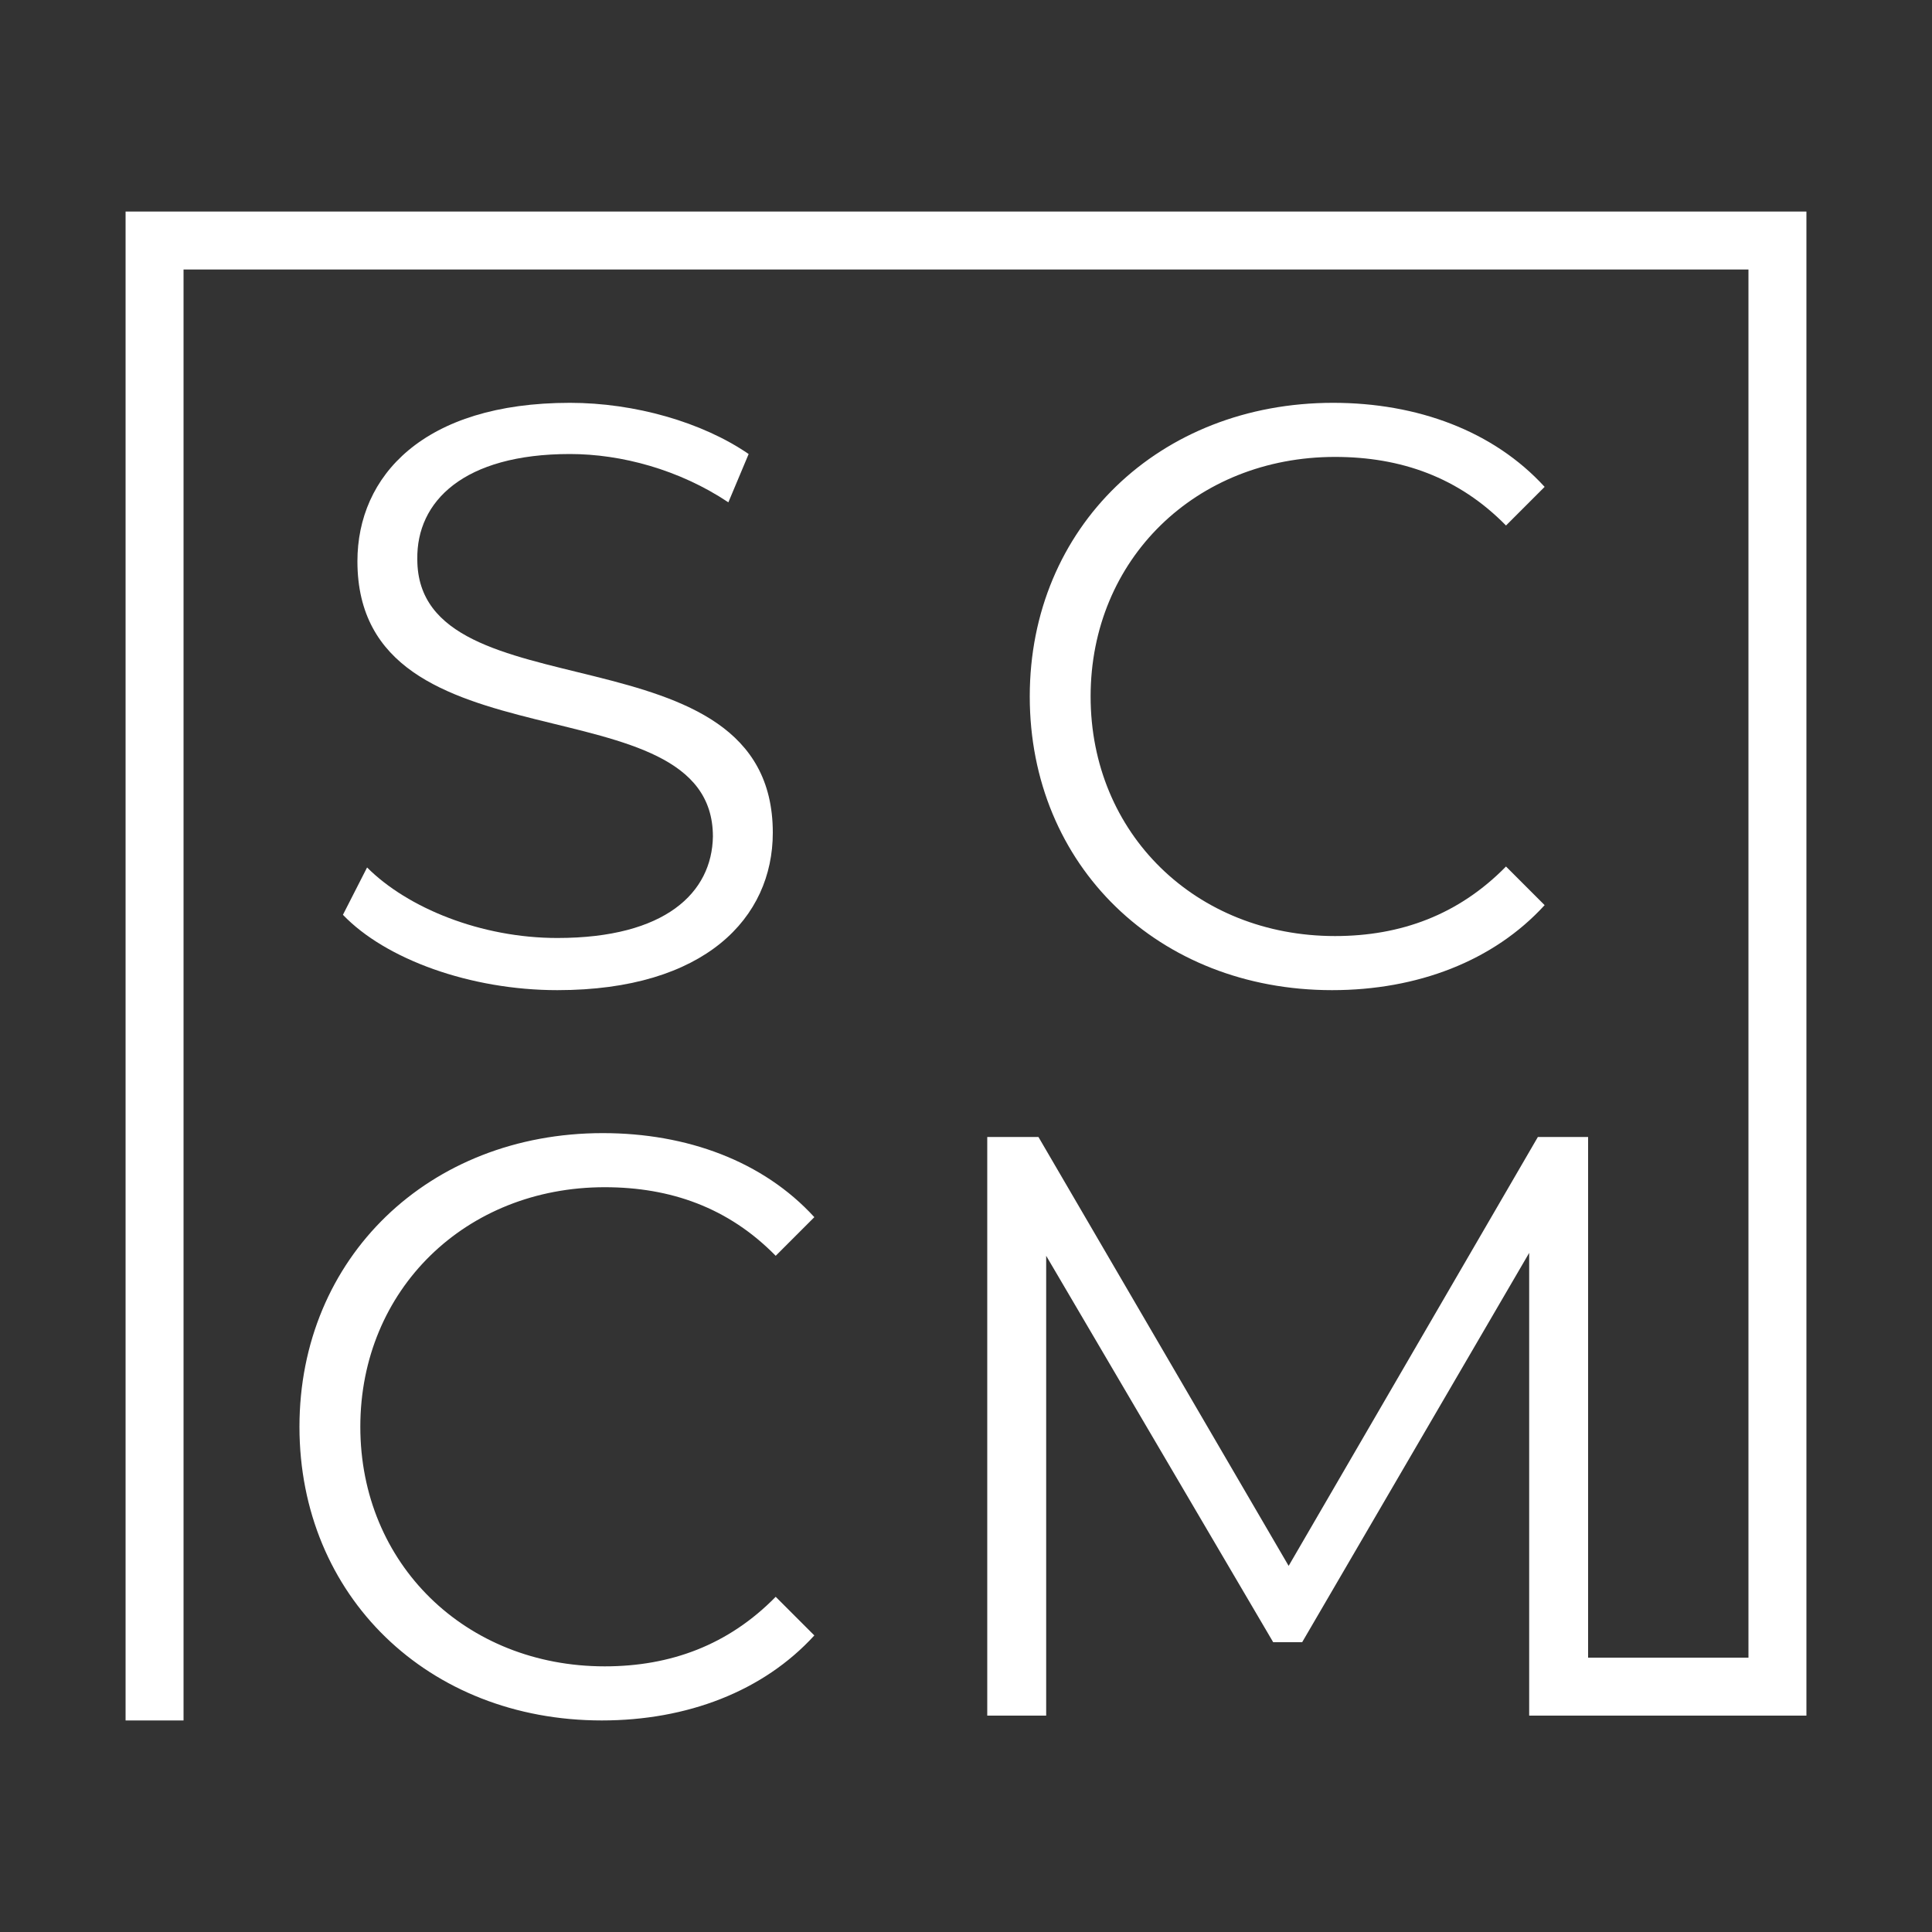 <?xml version="1.0" encoding="utf-8"?>
<!-- Generator: Adobe Illustrator 24.0.1, SVG Export Plug-In . SVG Version: 6.00 Build 0)  -->
<svg version="1.1" id="Layer_1" xmlns="http://www.w3.org/2000/svg" xmlns:xlink="http://www.w3.org/1999/xlink" x="0px" y="0px"
	 viewBox="0 0 200 200" style="enable-background:new 0 0 200 200;" xml:space="preserve">
<rect x="0" y="0" width="200" height="200" fill="#333333" stroke="none"/>
<style type="text/css">
	.st0{fill:#FFFFFF;}
</style>
<g>
	<polygon class="st0" points="13,21.9 13,178.1 19,178.1 19,27.9 181,27.9 181,171.6 164.4,171.6 164.4,117.7 159.2,117.7 
		133.4,162.1 107.5,117.7 102.2,117.7 102.2,177.6 108.3,177.6 108.3,130 131.8,170 134.8,170 158.3,129.7 158.3,177.6 187,177.6 
		187,21.9 	"/>
	<path class="st0" d="M57.7,97.1c-7.9,0-15.5-3.1-19.7-7.3l-2.5,4.9c4.4,4.6,13.2,7.8,22.2,7.8C73,102.5,80,95,80,86.2
		c0-21.8-36.8-11.9-36.8-28.3C43.1,51.9,48,47,59,47c5.3,0,11.3,1.6,16.4,5l2.1-5c-4.8-3.3-11.8-5.3-18.5-5.3
		c-15.2,0-22,7.6-22,16.4c0,22.1,36.8,12,36.8,28.5C73.7,92.4,68.9,97.1,57.7,97.1z"/>
	<path class="st0" d="M138.2,47.3c6.8,0,12.8,2.1,17.7,7.1l4-4c-5.3-5.8-13.2-8.7-21.9-8.7c-18,0-31.4,12.9-31.4,30.4
		s13.3,30.4,31.3,30.4c8.8,0,16.7-3,22-8.8l-4-4c-4.9,5-10.9,7.2-17.7,7.2c-14.4,0-25.3-10.6-25.3-24.8
		C112.9,57.9,123.8,47.3,138.2,47.3z"/>
	<path class="st0" d="M62.6,122.9c6.8,0,12.8,2.1,17.7,7.1l4-4c-5.3-5.8-13.2-8.7-21.9-8.7c-18,0-31.4,12.9-31.4,30.4
		s13.3,30.4,31.3,30.4c8.8,0,16.7-3,22-8.8l-4-4c-4.9,5-10.9,7.2-17.7,7.2c-14.4,0-25.3-10.6-25.3-24.8
		C37.3,133.5,48.2,122.9,62.6,122.9z"/>
</g>
</svg>
